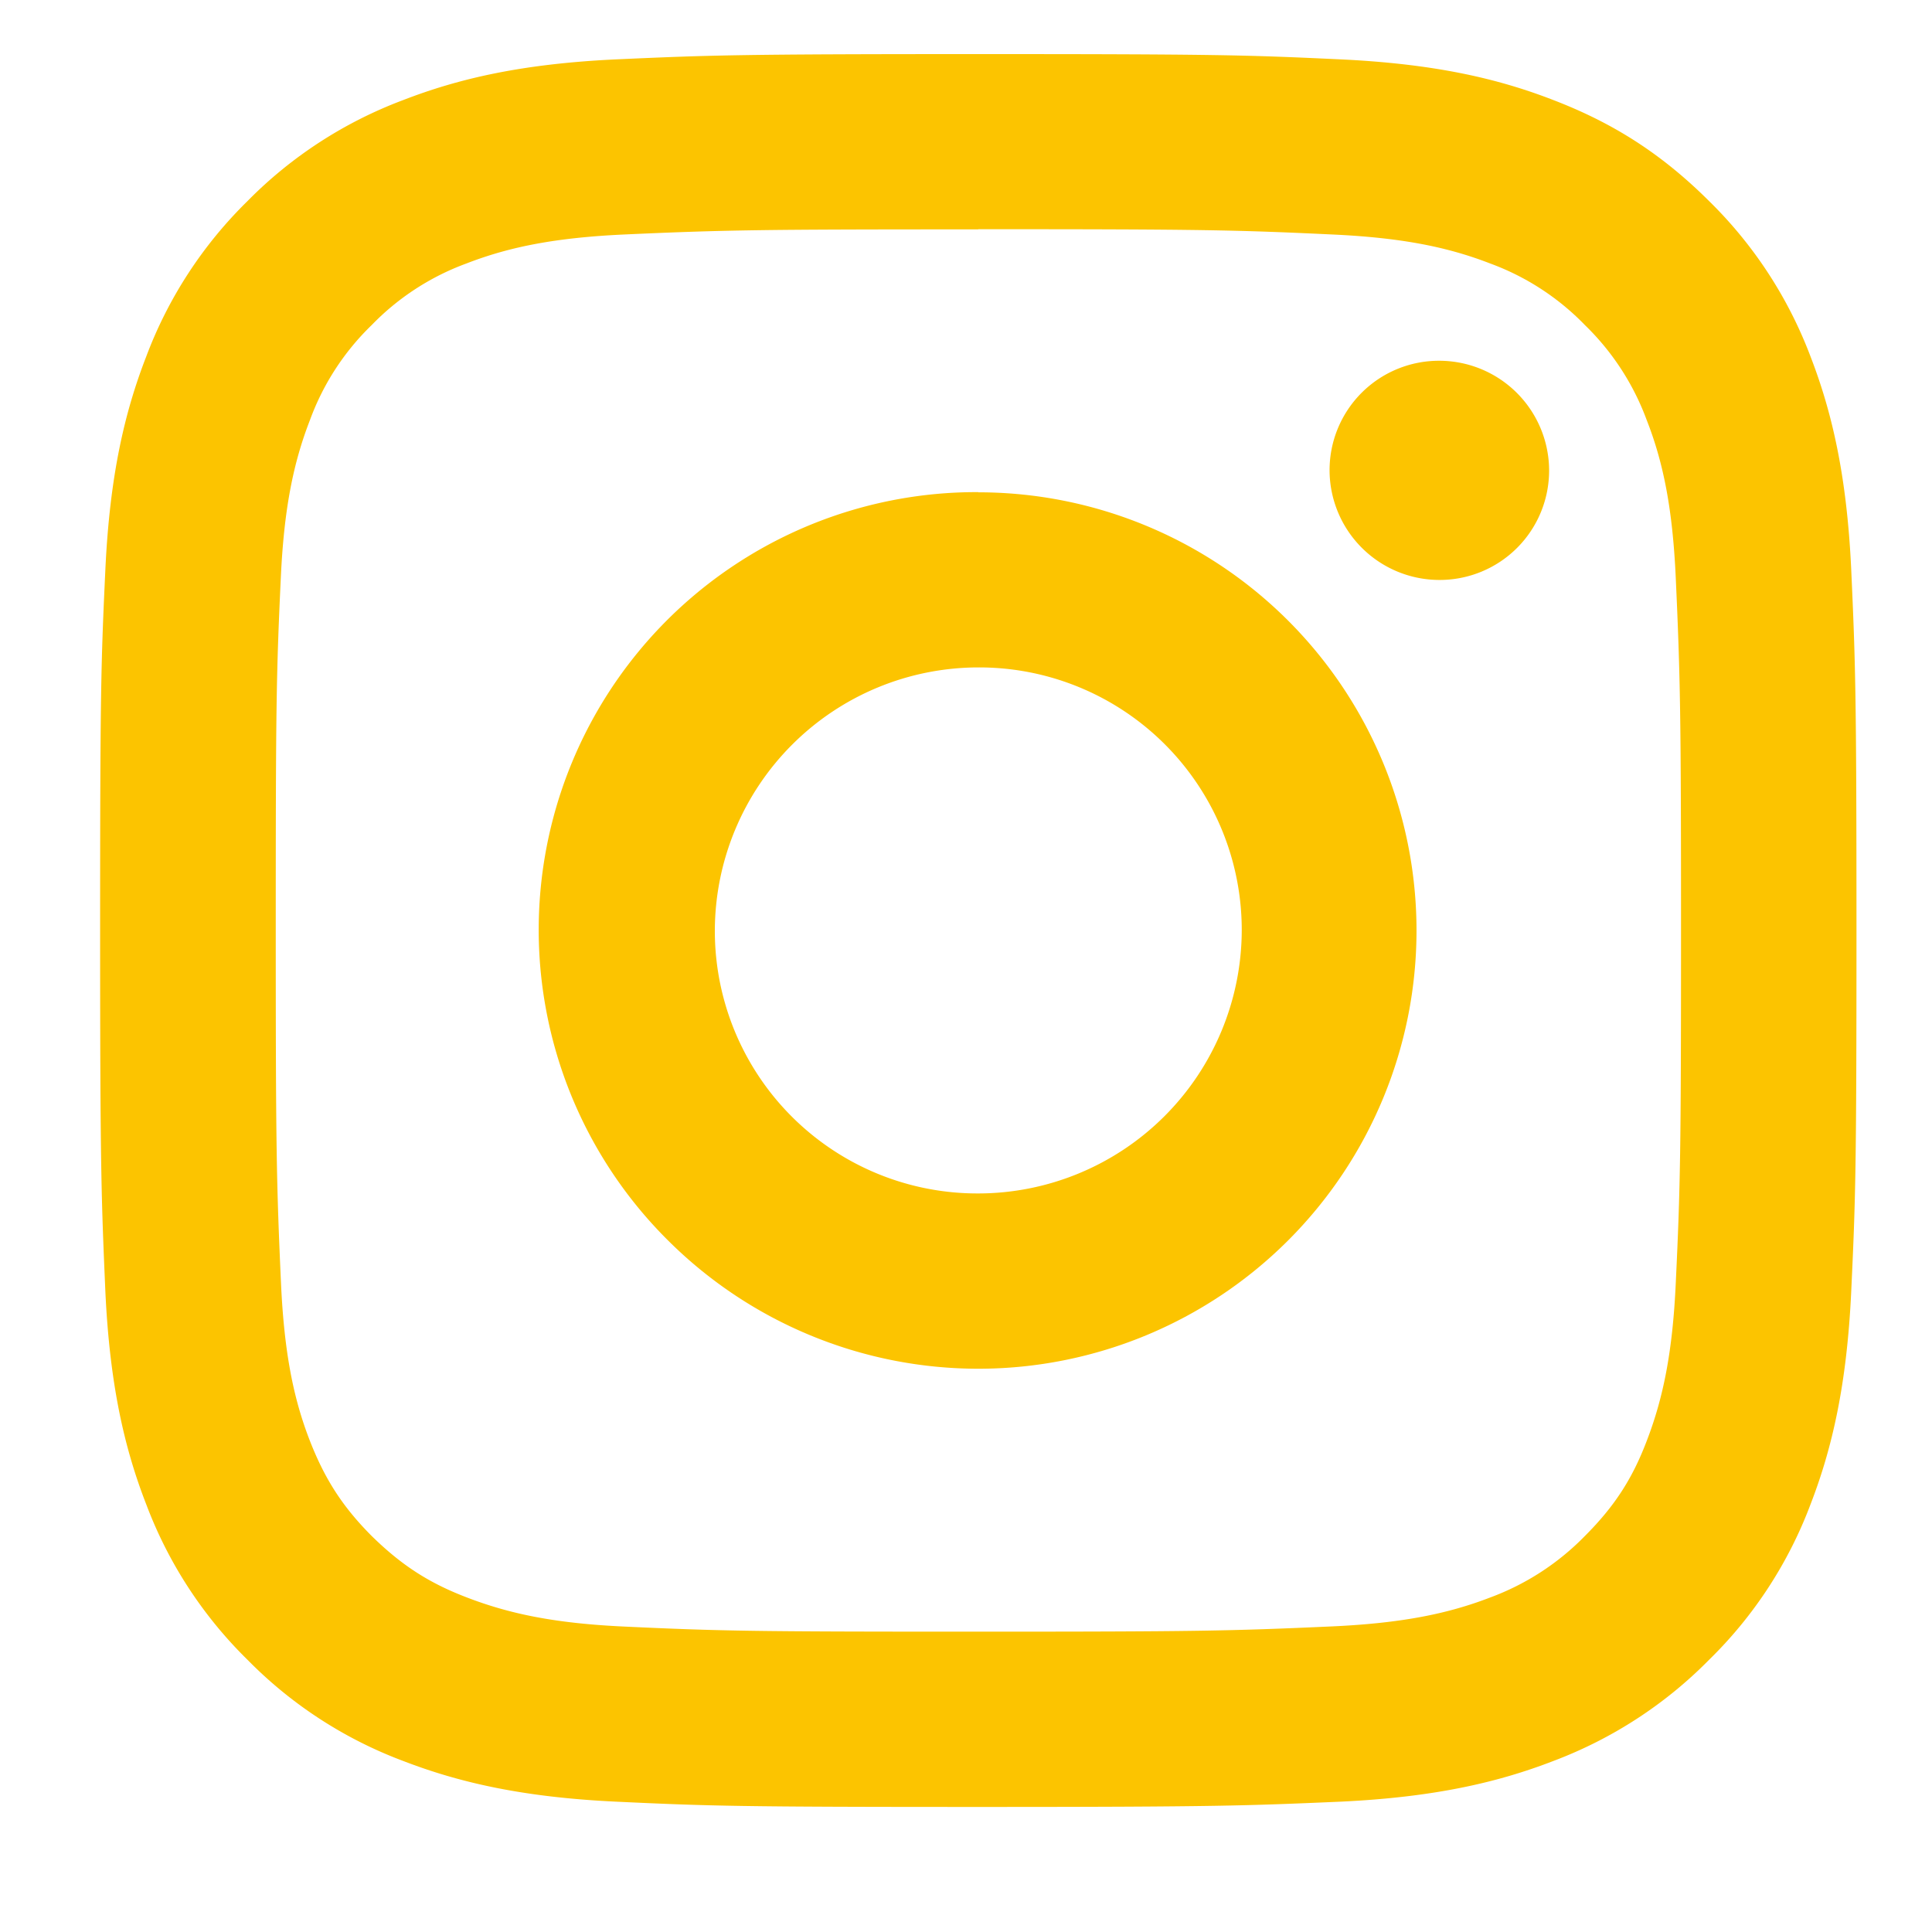 <svg width="11" height="11" fill="none" xmlns="http://www.w3.org/2000/svg"><path d="M5.57 3.8a1.502 1.502 0 00-1.5 1.498 1.495 1.495 0 001.5 1.497 1.502 1.502 0 001.5-1.497A1.495 1.495 0 005.57 3.8zm0-.997a2.492 2.492 0 110 4.99 2.503 2.503 0 01-1.767-.731 2.492 2.492 0 011.767-4.26zm3.25-.125a.623.623 0 01-.625.624.626.626 0 01-.625-.624.623.623 0 01.625-.624.626.626 0 01.625.624zM5.57 1.306c-1.237 0-1.439.003-2.014.029-.392.018-.655.07-.9.165a1.443 1.443 0 00-.54.351c-.156.151-.276.335-.351.54-.095.244-.148.506-.166.896-.026.551-.029.744-.029 2.01 0 1.235.004 1.437.03 2.011.018.39.07.654.165.897.085.217.185.373.35.539.17.167.326.268.54.35.248.096.51.149.9.167.553.026.746.029 2.015.029 1.237 0 1.44-.004 2.015-.03.39-.018.654-.07.898-.164a1.46 1.46 0 00.54-.35c.169-.169.27-.325.352-.54.095-.246.148-.509.166-.898.026-.55.03-.743.03-2.01 0-1.235-.004-1.436-.03-2.01-.018-.39-.07-.654-.166-.898a1.452 1.452 0 00-.351-.539 1.442 1.442 0 00-.54-.351c-.245-.095-.508-.147-.9-.165-.551-.026-.744-.03-2.014-.03zm0-.998c1.359 0 1.528.005 2.061.03.533.025.895.108 1.214.232.33.127.608.298.886.575.255.25.451.551.577.884.123.318.207.68.232 1.212.024.532.03.701.03 2.057 0 1.356-.005 1.525-.03 2.057-.025.531-.109.893-.232 1.211a2.435 2.435 0 01-.577.884c-.25.254-.552.45-.886.576-.318.123-.681.207-1.214.232-.533.023-.702.03-2.06.03-1.36 0-1.529-.005-2.062-.03-.532-.025-.895-.109-1.214-.232a2.445 2.445 0 01-.886-.576 2.447 2.447 0 01-.576-.884C.709 8.248.625 7.886.6 7.355.577 6.823.57 6.654.57 5.298c0-1.356.005-1.525.03-2.057.025-.532.109-.893.233-1.212.125-.333.322-.635.576-.884.25-.254.553-.45.886-.575.32-.124.681-.207 1.214-.232.533-.024.703-.03 2.061-.03z" fill="#FCC400"/></svg>